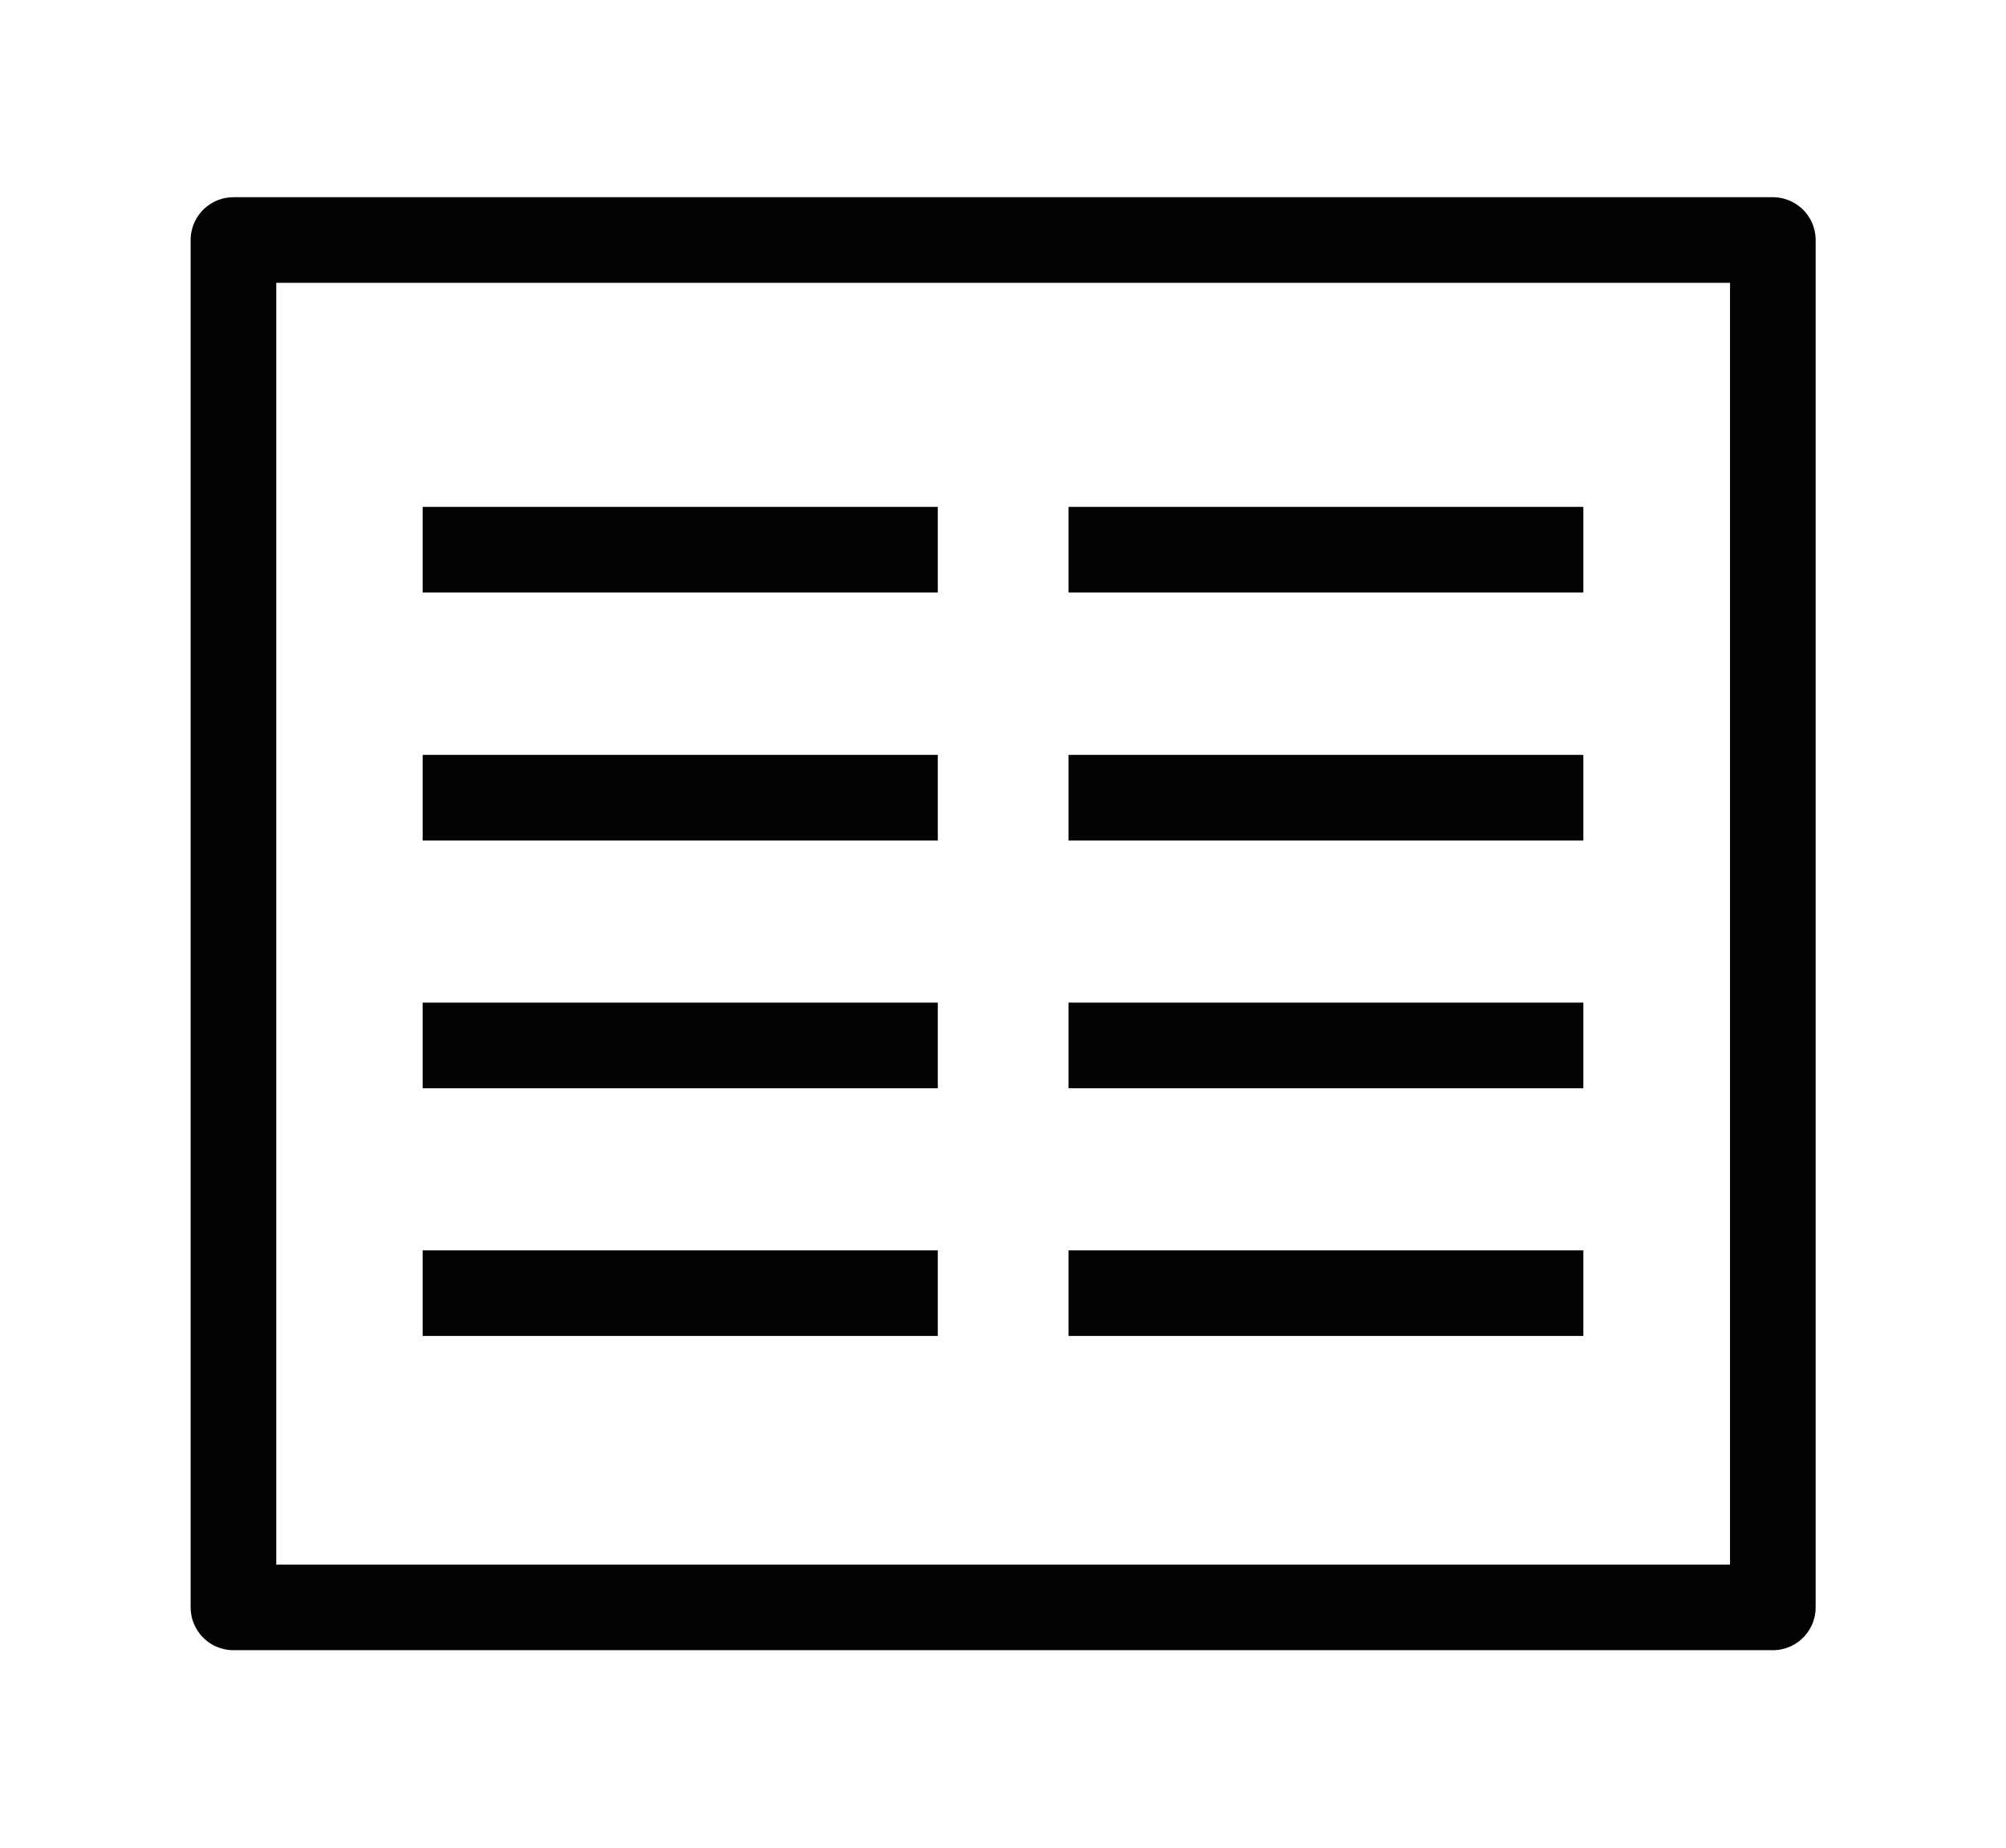 <?xml version="1.0" encoding="utf-8"?>
<!-- Generator: Adobe Illustrator 26.0.1, SVG Export Plug-In . SVG Version: 6.00 Build 0)  -->
<svg version="1.1" id="Icon" xmlns="http://www.w3.org/2000/svg" xmlns:xlink="http://www.w3.org/1999/xlink" x="0px" y="0px"
	 viewBox="0 0 70.29 64.74" style="enable-background:new 0 0 70.29 64.74;" xml:space="preserve">
<style type="text/css">
	.st0{fill:none;stroke:#010202;stroke-width:3;stroke-linejoin:round;stroke-miterlimit:10;}
</style>
<rect x="8.18" y="8.41" class="st0" width="53.94" height="47.91"/>
<g>
	<line class="st0" x1="14.81" y1="19.26" x2="32.86" y2="19.26"/>
	<line class="st0" x1="14.81" y1="27.95" x2="32.86" y2="27.95"/>
	<line class="st0" x1="14.81" y1="36.63" x2="32.86" y2="36.63"/>
	<line class="st0" x1="14.81" y1="45.31" x2="32.86" y2="45.31"/>
	<line class="st0" x1="37.44" y1="19.26" x2="55.48" y2="19.26"/>
	<line class="st0" x1="37.44" y1="27.95" x2="55.48" y2="27.95"/>
	<line class="st0" x1="37.44" y1="36.63" x2="55.48" y2="36.63"/>
	<line class="st0" x1="37.44" y1="45.31" x2="55.48" y2="45.31"/>
</g>
</svg>
